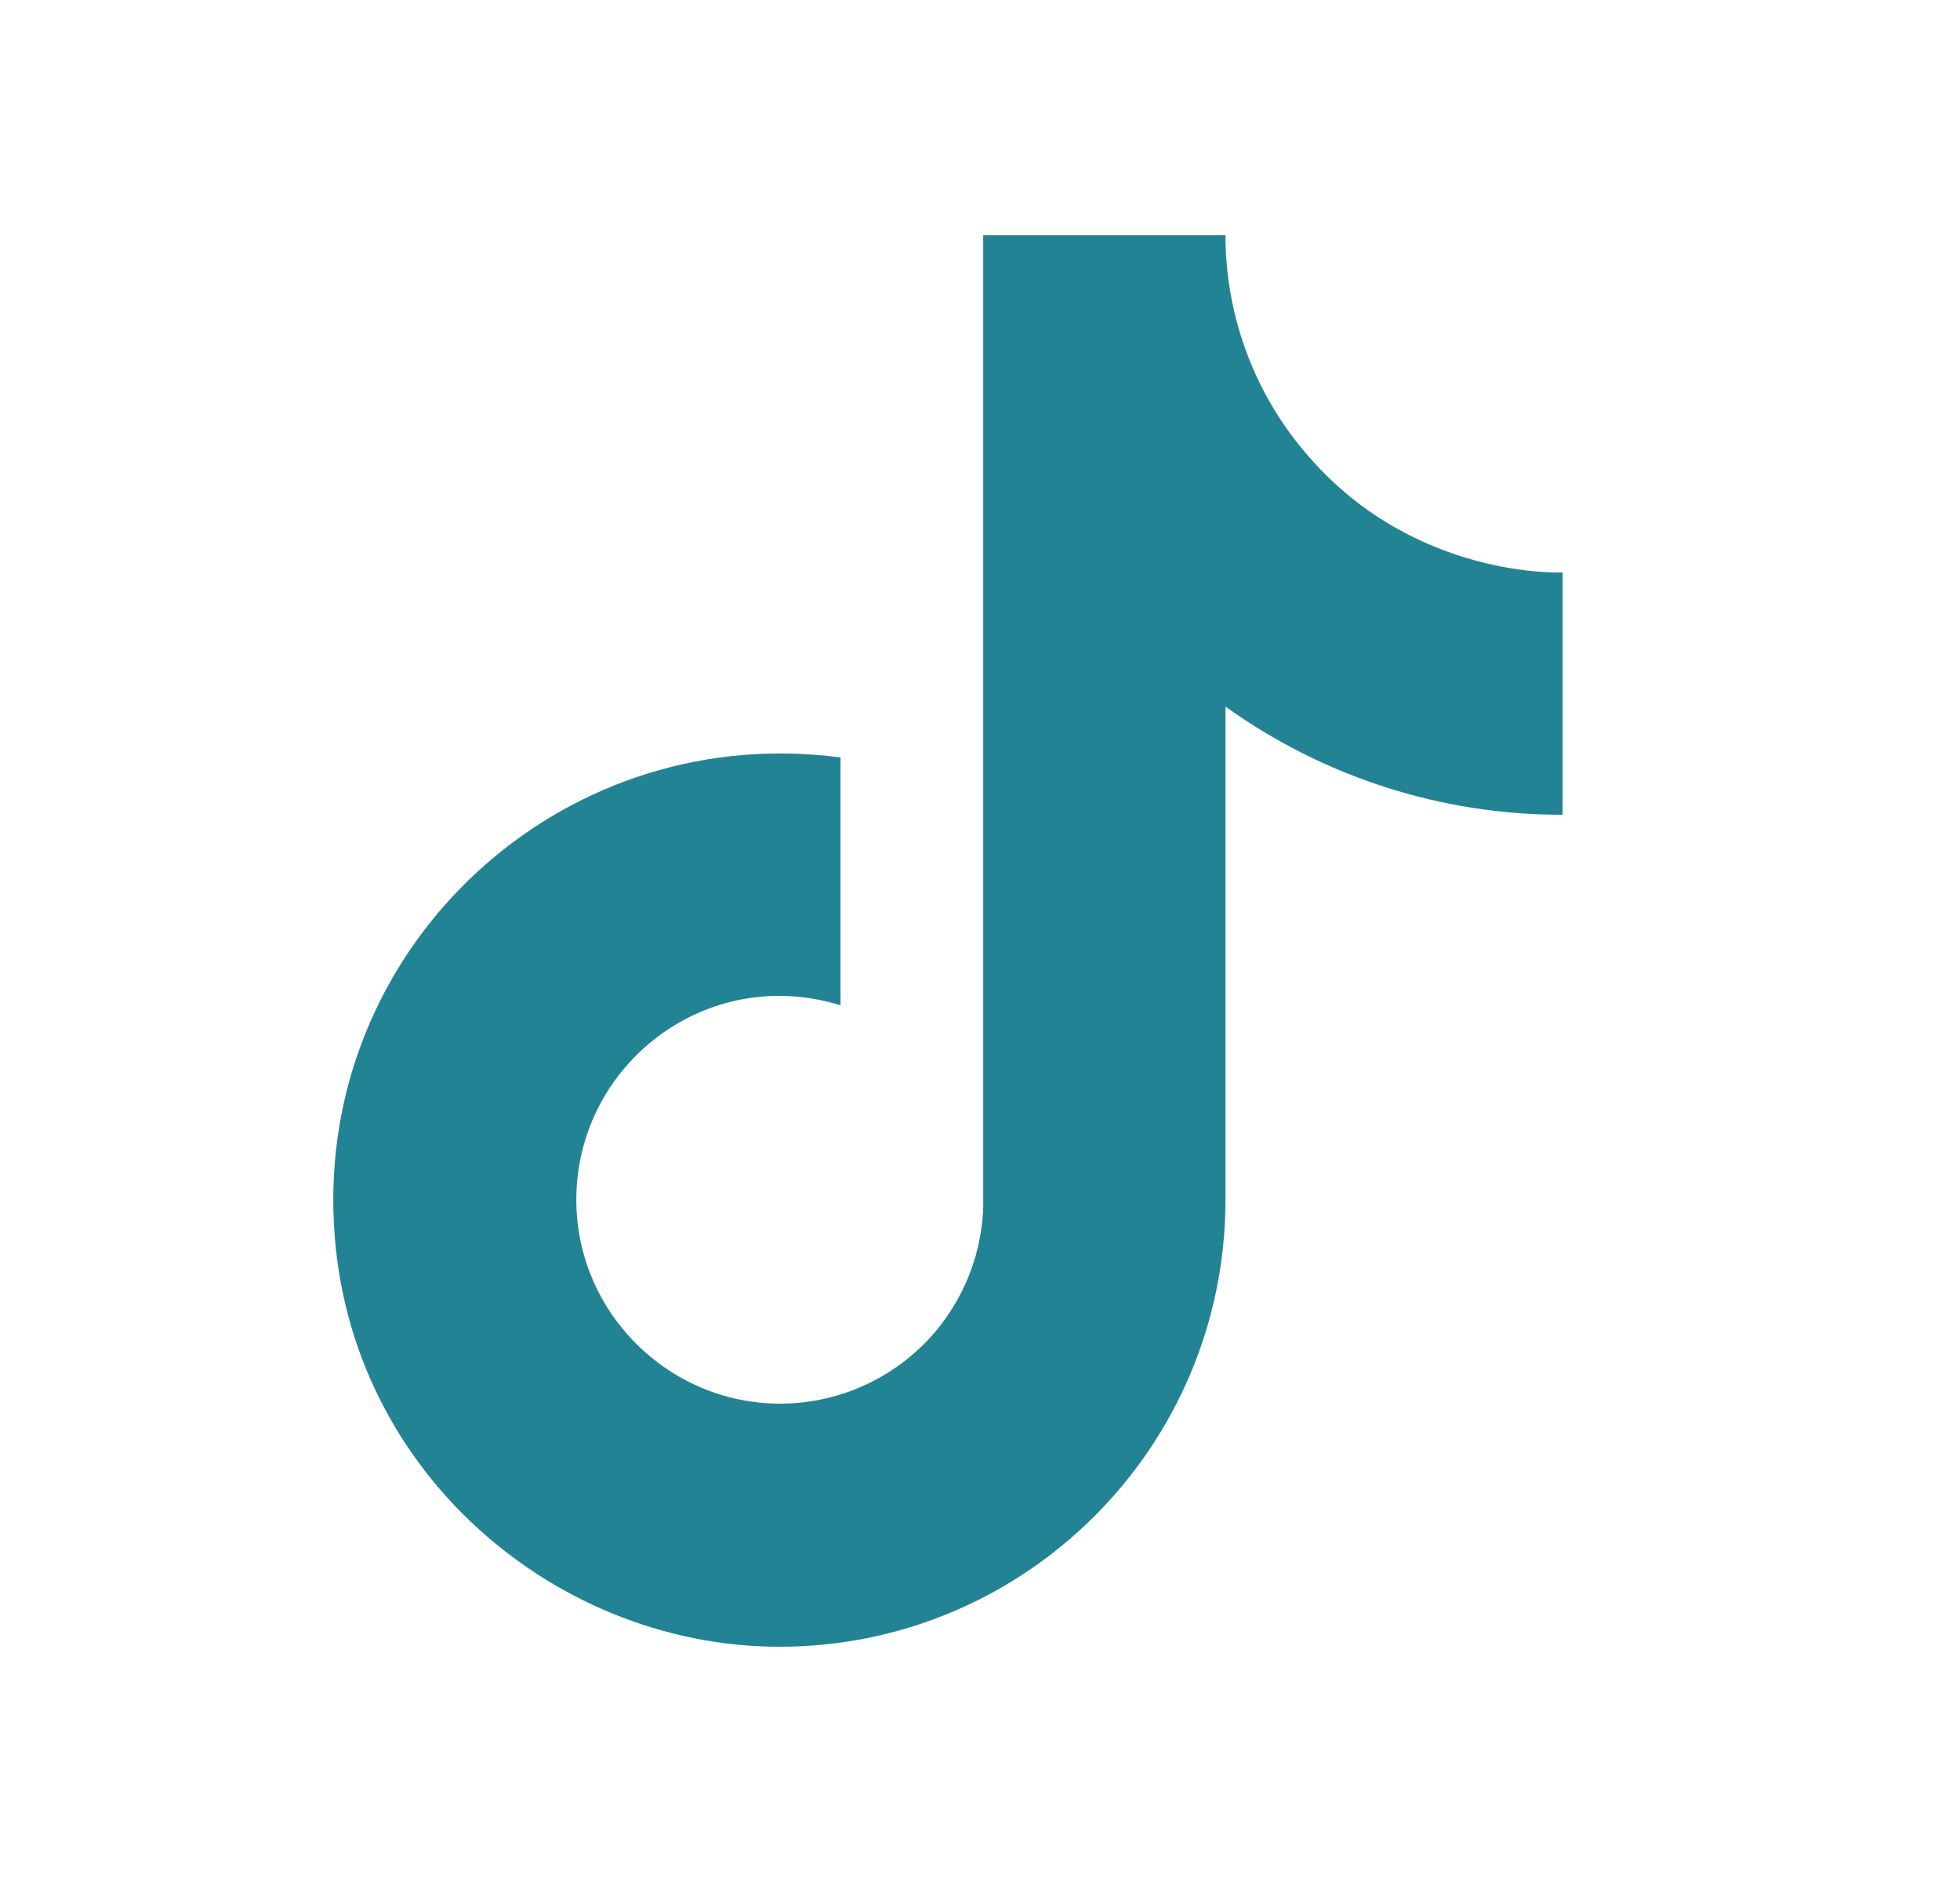 <svg width="25" height="24" viewBox="0 0 25 24" fill="none" xmlns="http://www.w3.org/2000/svg">
<path d="M16.691 5.82C16.007 5.04 15.631 4.037 15.631 3H12.541V15.4C12.517 16.071 12.234 16.707 11.751 17.173C11.268 17.639 10.622 17.9 9.951 17.9C8.531 17.9 7.351 16.74 7.351 15.3C7.351 13.58 9.011 12.29 10.721 12.82V9.66C7.271 9.2 4.251 11.88 4.251 15.3C4.251 18.63 7.011 21 9.941 21C13.081 21 15.631 18.45 15.631 15.3V9.01C16.884 9.91 18.388 10.393 19.931 10.39V7.3C19.931 7.3 18.051 7.39 16.691 5.82Z" fill="#228395"/>
</svg>
